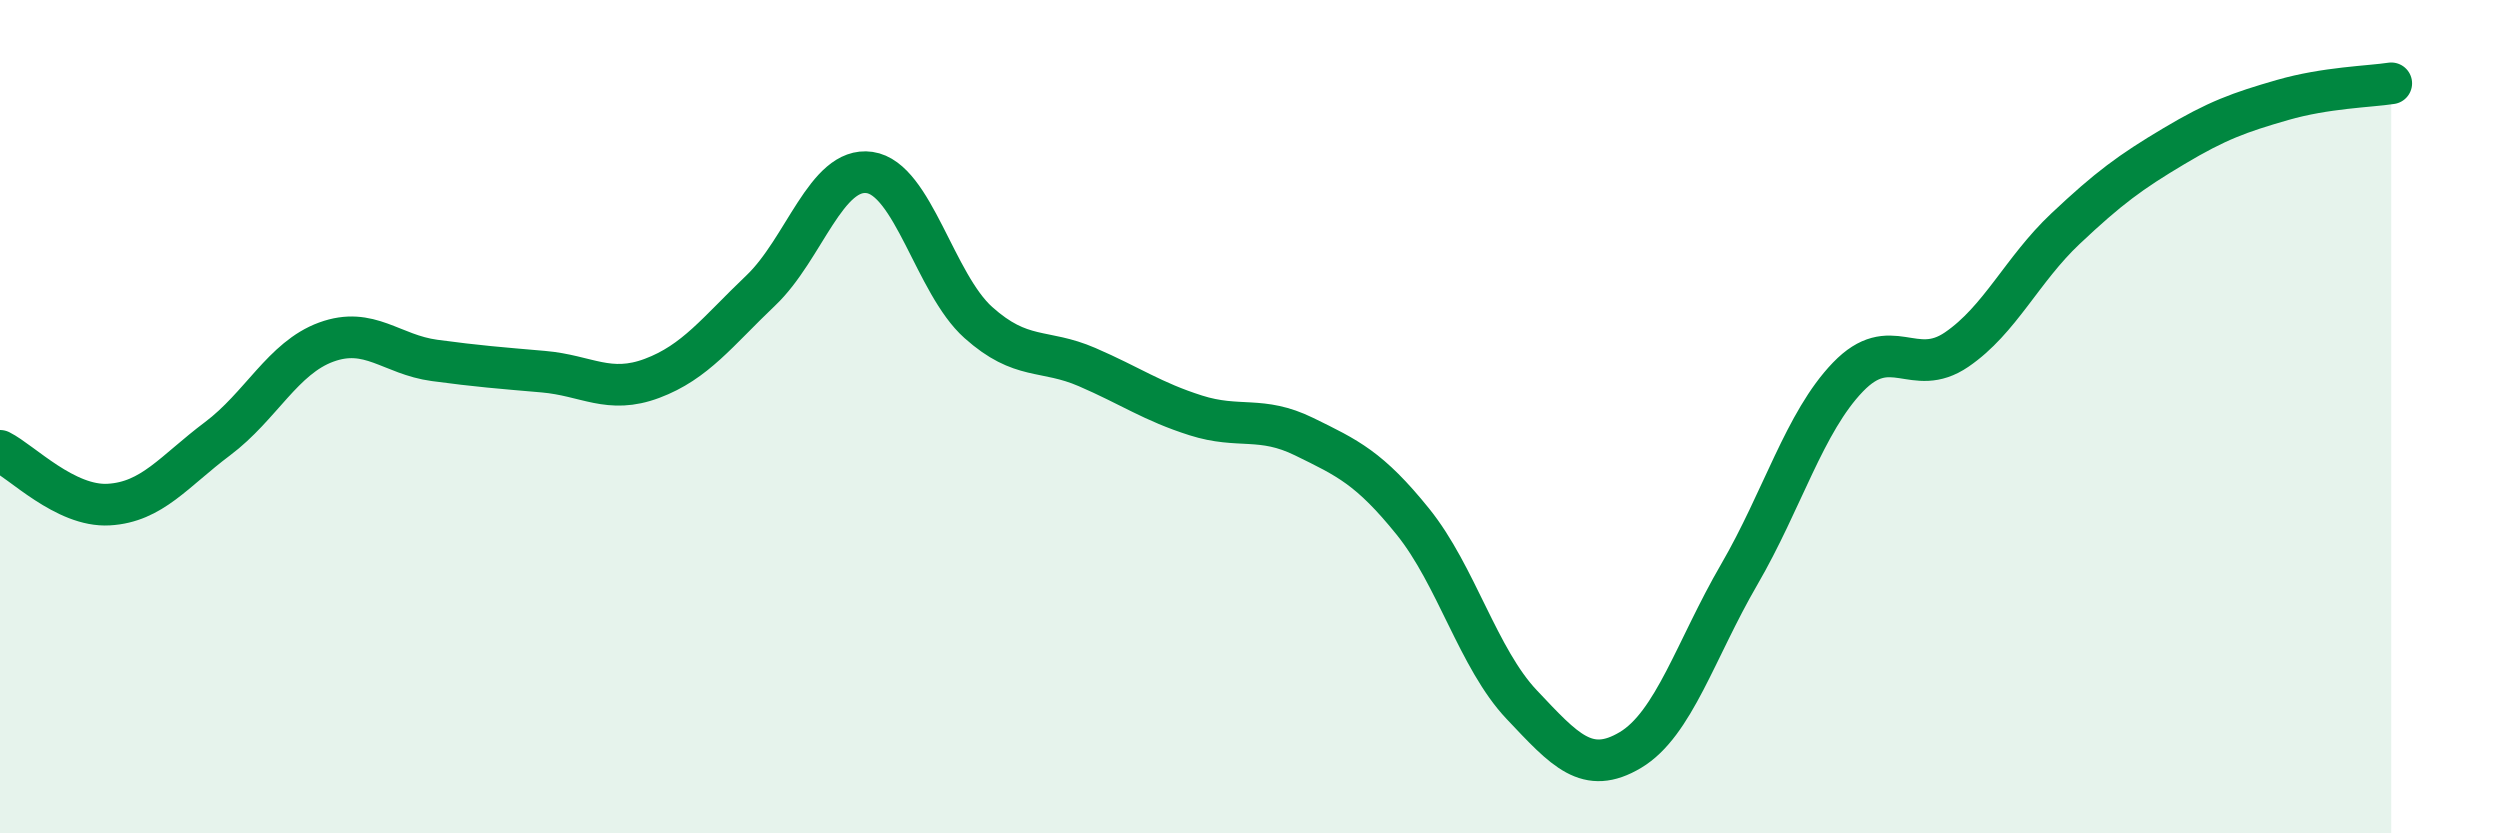 
    <svg width="60" height="20" viewBox="0 0 60 20" xmlns="http://www.w3.org/2000/svg">
      <path
        d="M 0,10.82 C 0.52,11.08 1.57,12.17 2.61,12.11 C 3.65,12.05 4.18,11.31 5.22,10.53 C 6.26,9.75 6.79,8.59 7.83,8.21 C 8.87,7.83 9.39,8.51 10.43,8.65 C 11.47,8.79 12,8.83 13.04,8.92 C 14.08,9.01 14.61,9.47 15.65,9.08 C 16.69,8.69 17.22,7.96 18.26,6.97 C 19.3,5.98 19.83,3.99 20.87,4.14 C 21.91,4.29 22.44,6.81 23.48,7.74 C 24.52,8.67 25.05,8.36 26.09,8.81 C 27.13,9.26 27.66,9.64 28.7,9.97 C 29.74,10.3 30.26,9.97 31.3,10.48 C 32.34,10.99 32.87,11.23 33.91,12.52 C 34.95,13.81 35.48,15.81 36.52,16.91 C 37.56,18.01 38.09,18.62 39.13,18 C 40.17,17.38 40.7,15.58 41.74,13.79 C 42.78,12 43.31,10.13 44.35,9.05 C 45.39,7.97 45.92,9.1 46.96,8.39 C 48,7.68 48.53,6.47 49.57,5.49 C 50.61,4.51 51.13,4.13 52.17,3.51 C 53.21,2.89 53.74,2.7 54.78,2.4 C 55.82,2.1 56.87,2.08 57.39,2L57.39 20L0 20Z"
        fill="#008740"
        opacity="0.1"
        stroke-linecap="round"
        stroke-linejoin="round"
      />
      <path
        d="M 0,10.82 C 0.52,11.08 1.57,12.17 2.61,12.11 C 3.65,12.05 4.18,11.31 5.22,10.53 C 6.26,9.75 6.79,8.59 7.83,8.21 C 8.87,7.83 9.39,8.51 10.43,8.65 C 11.47,8.79 12,8.83 13.04,8.92 C 14.08,9.01 14.61,9.47 15.65,9.08 C 16.69,8.69 17.22,7.96 18.26,6.97 C 19.3,5.98 19.83,3.99 20.87,4.14 C 21.91,4.29 22.44,6.81 23.48,7.74 C 24.52,8.67 25.05,8.36 26.09,8.81 C 27.13,9.26 27.66,9.64 28.7,9.97 C 29.74,10.3 30.26,9.97 31.3,10.48 C 32.34,10.99 32.87,11.23 33.91,12.52 C 34.95,13.81 35.48,15.81 36.52,16.91 C 37.56,18.01 38.09,18.62 39.13,18 C 40.17,17.38 40.7,15.58 41.74,13.79 C 42.78,12 43.31,10.13 44.35,9.05 C 45.39,7.97 45.92,9.1 46.96,8.39 C 48,7.68 48.53,6.47 49.57,5.49 C 50.61,4.51 51.13,4.13 52.17,3.51 C 53.21,2.89 53.74,2.7 54.78,2.4 C 55.82,2.1 56.87,2.08 57.39,2"
        stroke="#008740"
        stroke-width="1"
        fill="none"
        stroke-linecap="round"
        stroke-linejoin="round"
      />
    </svg>
  